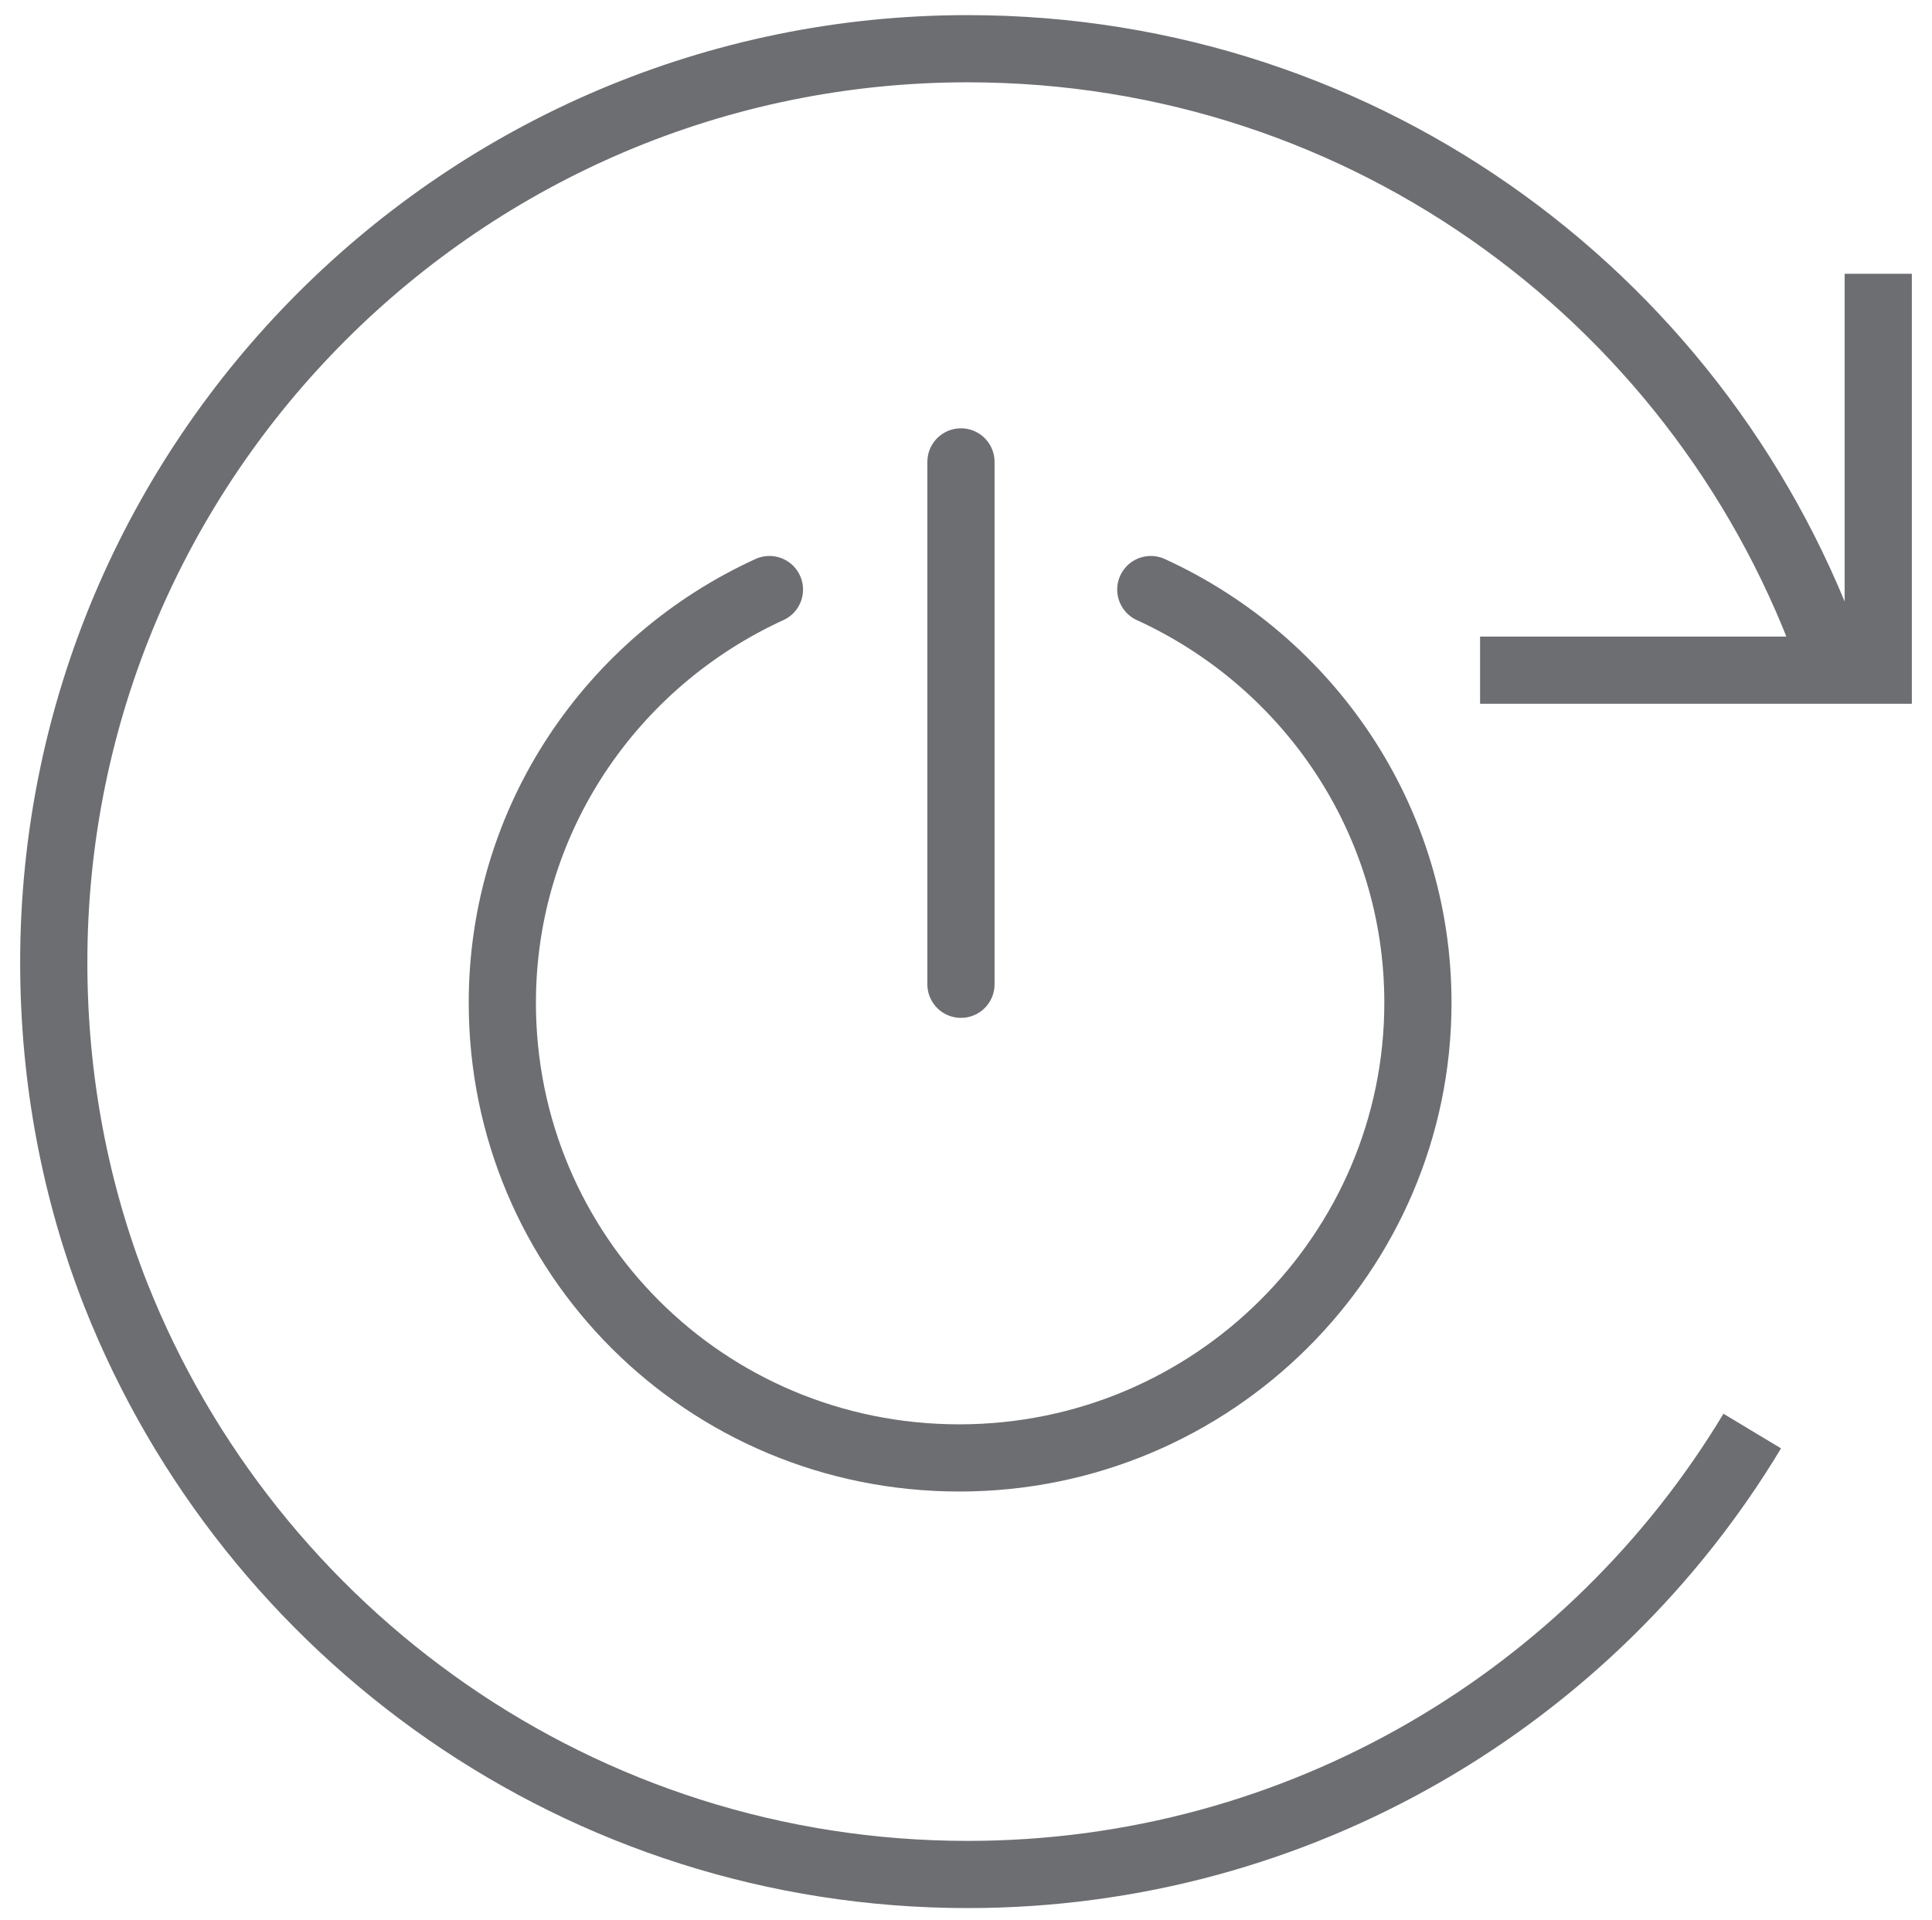 <?xml version="1.0" encoding="utf-8"?>
<!-- Generator: Adobe Illustrator 25.2.1, SVG Export Plug-In . SVG Version: 6.00 Build 0)  -->
<svg version="1.1" id="DC_Power_Solutions" xmlns="http://www.w3.org/2000/svg" xmlns:xlink="http://www.w3.org/1999/xlink" x="0px"
	 y="0px" viewBox="0 0 115 114.3" style="enable-background:new 0 0 115 114.3;" xml:space="preserve">
<style type="text/css">
	.st0{fill:none;stroke:#6D6E71;stroke-width:4;stroke-miterlimit:10;}
	.st1{fill:none;stroke:#6D6E71;stroke-width:4;stroke-linecap:round;stroke-miterlimit:10;}
</style>
<g>
	<g>
		<polyline class="st0" points="111.8,16.3 111.8,39.9 88.1,39.9 		"/>
		<path class="st0" d="M104.3,85.2c-9.5,15.8-26.9,26.4-46.7,26.4c-23,0-42.7-14.3-50.7-34.5c-2.4-6.1-3.7-12.8-3.7-19.8
			c0-30,24.4-54.4,54.4-54.4c23.9,0,44.1,15.3,51.5,36.7"/>
	</g>
	<g>
		<path class="st1" d="M68.5,35.1c9.4,4.3,15.9,13.7,15.9,24.6c0,14.9-12.2,27.1-27.3,27.1S29.9,74.7,29.9,59.7
			c0-10.9,6.5-20.3,15.9-24.6"/>
		<g>
			<g>
				<path class="st1" d="M57.2,27.5v31.1"/>
			</g>
		</g>
	</g>
</g>
</svg>
